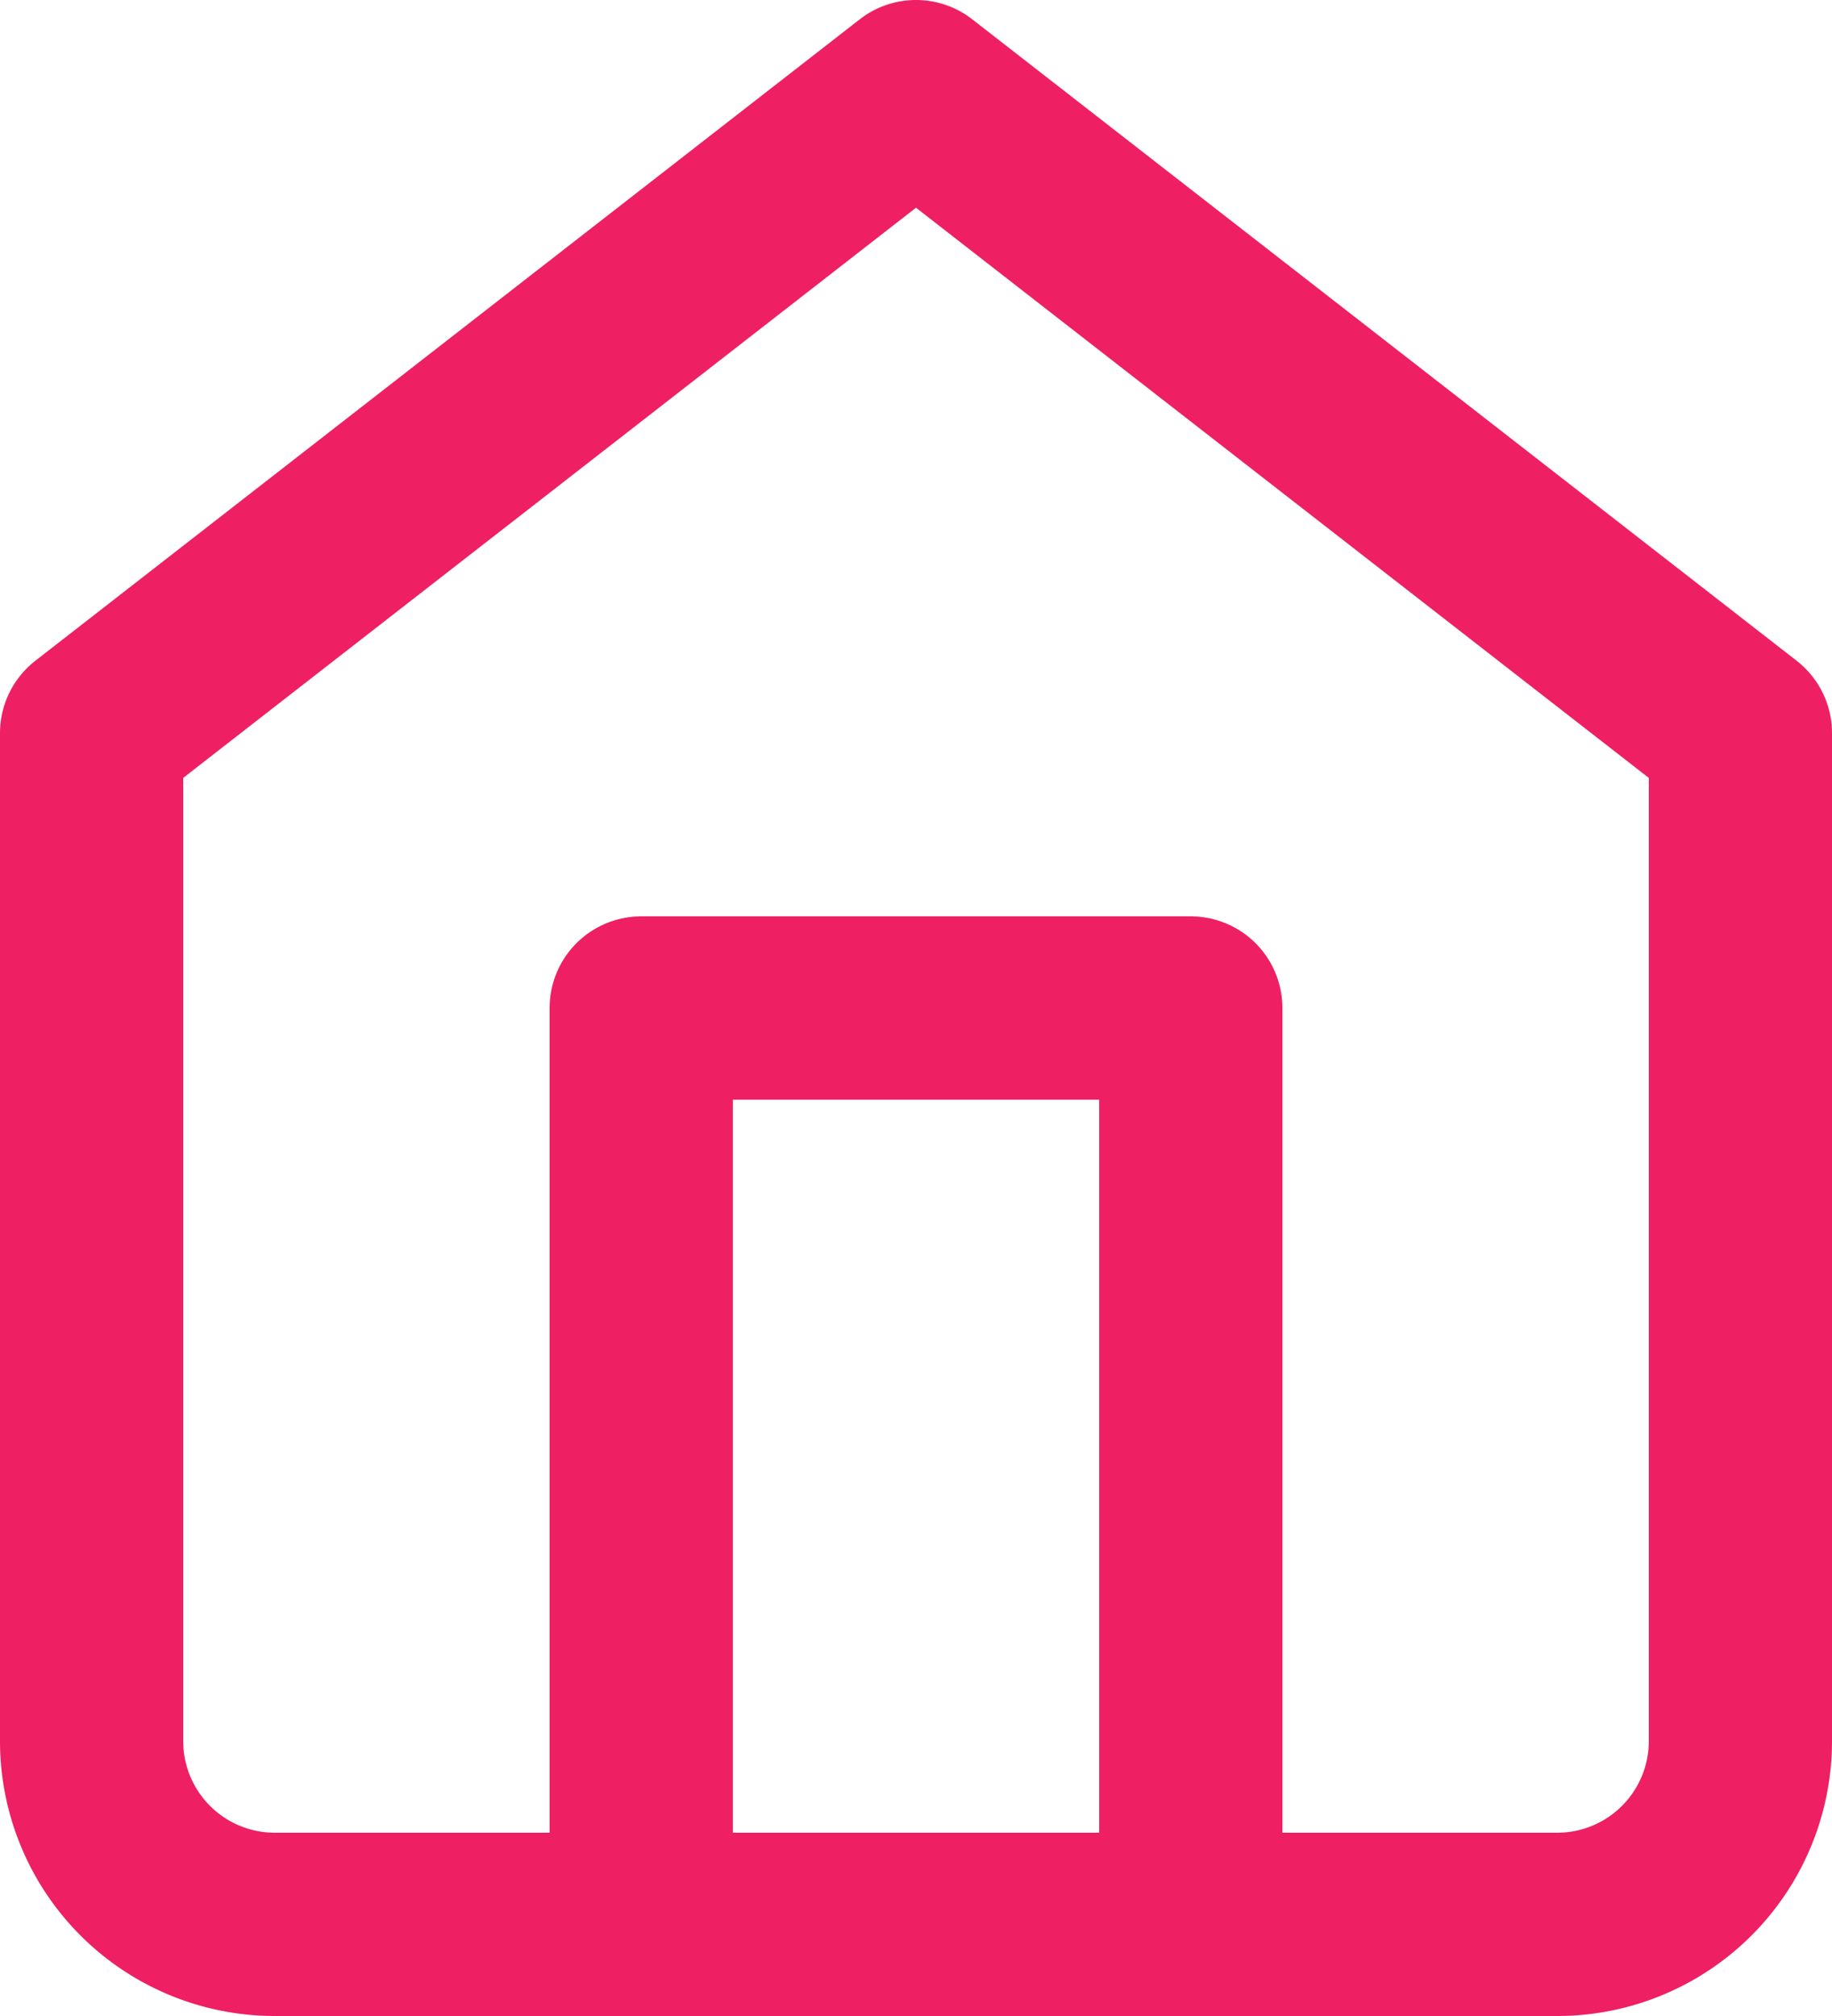 <?xml version="1.0" encoding="UTF-8"?>
<svg xmlns="http://www.w3.org/2000/svg" width="20" height="22" viewBox="0 0 20 22">
  <g transform="translate(1 1)">
    <path d="M4.5,10l9-7,9,7V21a2,2,0,0,1-2,2H6.5a2,2,0,0,1-2-2Z" transform="translate(-4.5 -3)" fill="none" stroke="#ef1f63" stroke-linecap="round" stroke-linejoin="round" stroke-width="2"></path>
    <path d="M13.5,28V18h6V28" transform="translate(-7.5 -8)" fill="none" stroke="#ef1f63" stroke-linecap="round" stroke-linejoin="round" stroke-width="2"></path>
  </g>
</svg>
